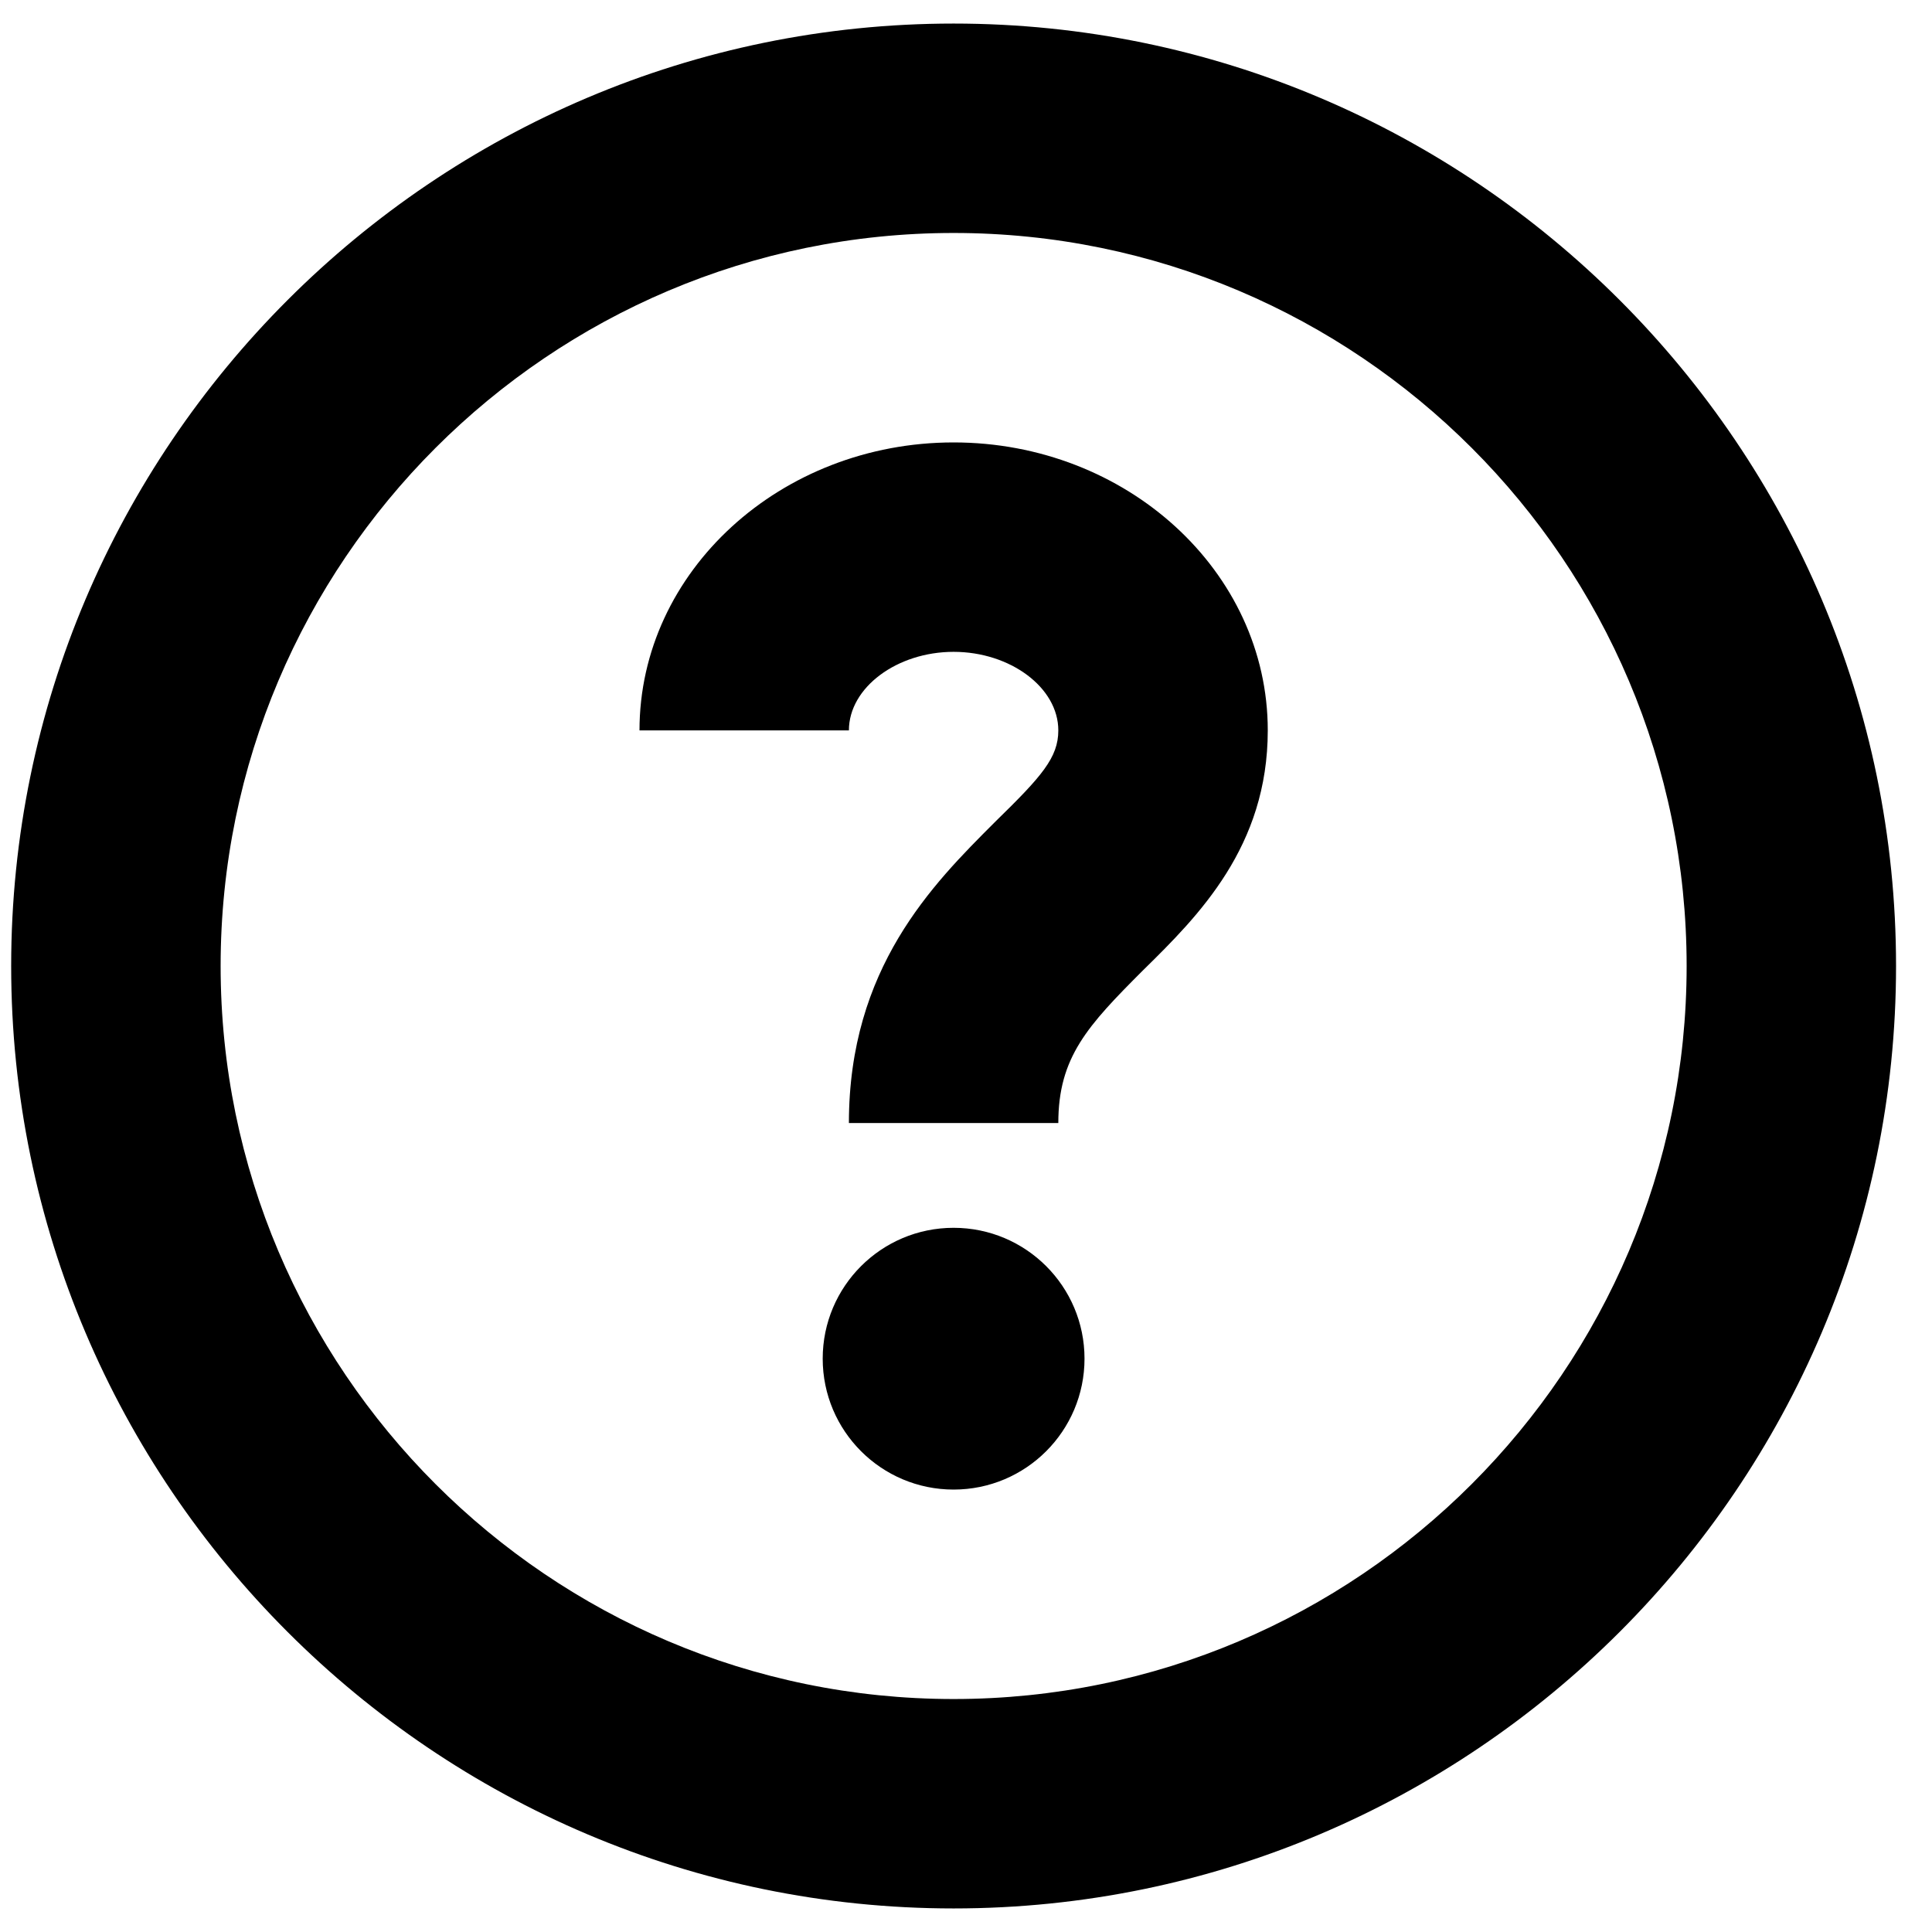 <svg width="41" height="41" viewBox="0 0 41 41" fill="none" xmlns="http://www.w3.org/2000/svg">
<path fill-rule="evenodd" clip-rule="evenodd" d="M20.237 0.5C9.215 0.5 0.237 9.478 0.237 20.5C0.237 31.522 9.215 40.5 20.237 40.5C31.259 40.5 40.237 31.522 40.237 20.5C40.237 9.478 31.259 0.5 20.237 0.5ZM20.237 36.056C11.659 36.056 4.682 29.078 4.682 20.5C4.682 11.922 11.659 4.944 20.237 4.944C28.815 4.944 35.793 11.922 35.793 20.5C35.793 29.078 28.815 36.056 20.237 36.056ZM20.237 31.611C21.771 31.611 23.015 30.367 23.015 28.833C23.015 27.299 21.771 26.056 20.237 26.056C18.703 26.056 17.459 27.299 17.459 28.833C17.459 30.367 18.703 31.611 20.237 31.611ZM13.571 15.5C13.571 12.122 16.571 9.389 20.237 9.389C23.904 9.389 26.904 12.122 26.904 15.5C26.904 17.967 25.437 19.433 24.259 20.589C23.082 21.767 22.459 22.433 22.459 23.833H18.015C18.015 20.544 19.791 18.768 21.1 17.459L21.126 17.433C22.104 16.478 22.459 16.078 22.459 15.5C22.459 14.589 21.437 13.833 20.237 13.833C19.037 13.833 18.015 14.589 18.015 15.5H13.571Z" fill="black"/>
</svg>
